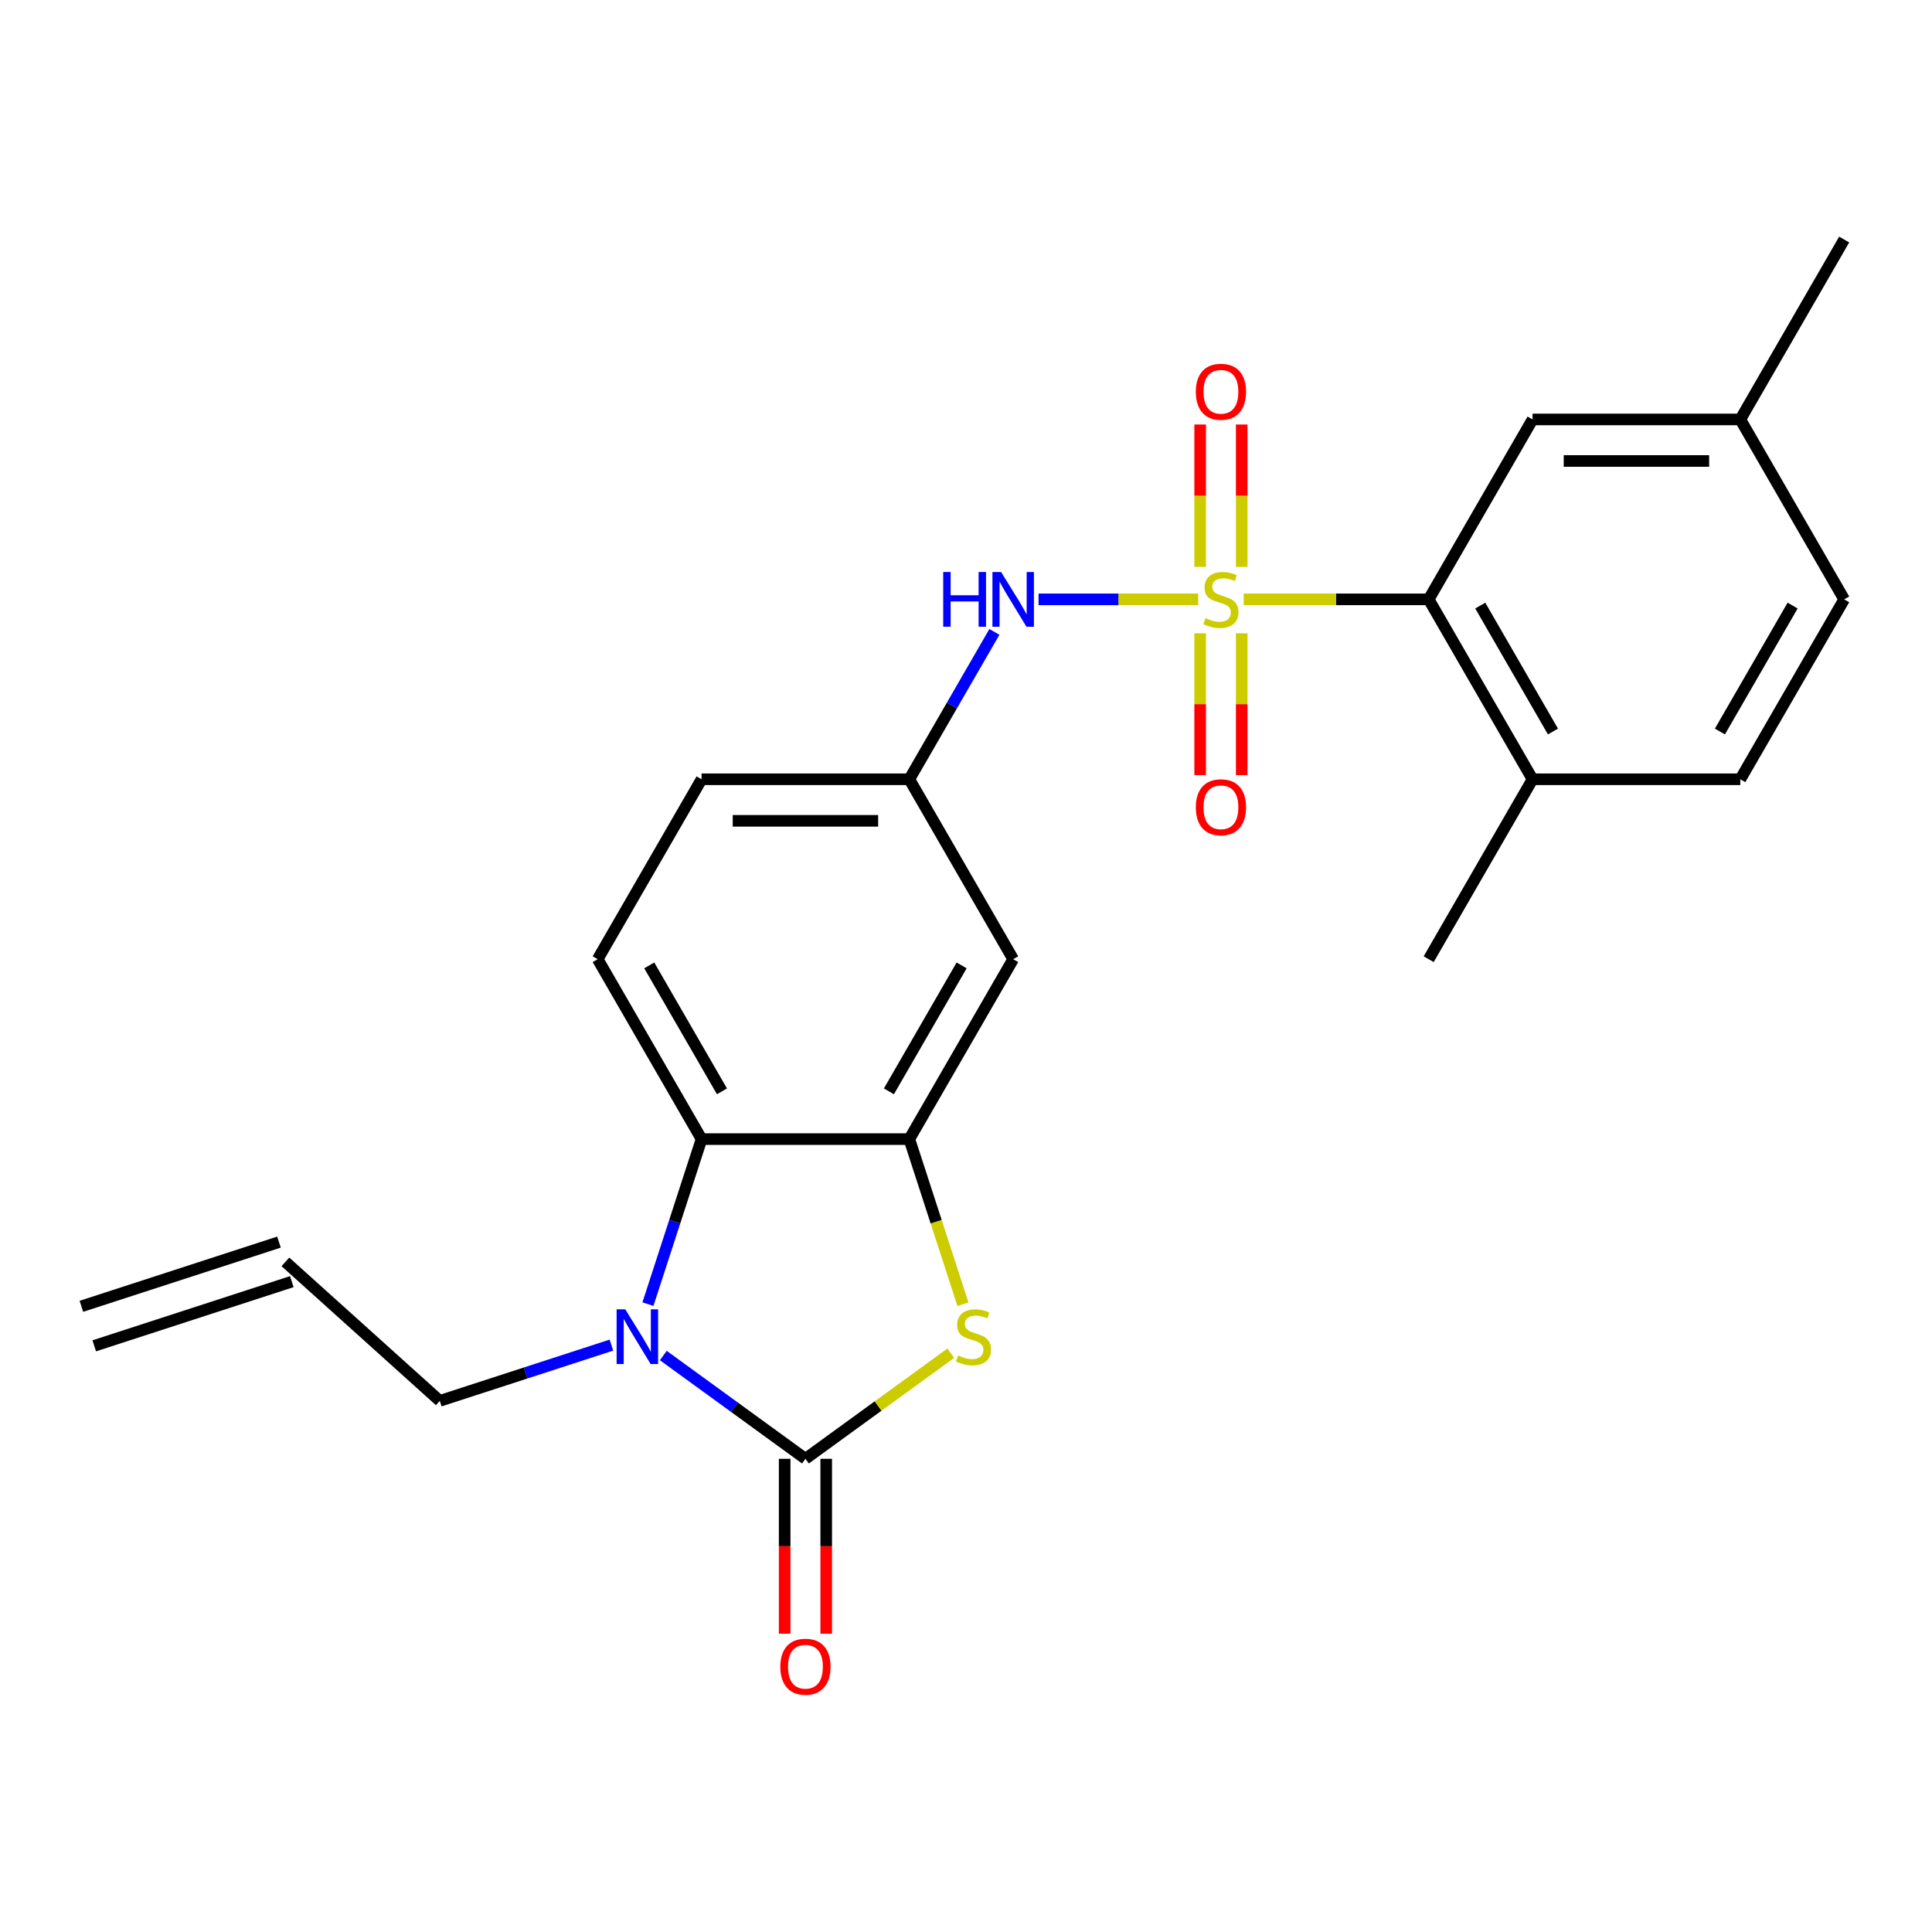 <?xml version='1.0' encoding='iso-8859-1'?>
<svg version='1.1' baseProfile='full'
              xmlns='http://www.w3.org/2000/svg'
                      xmlns:rdkit='http://www.rdkit.org/xml'
                      xmlns:xlink='http://www.w3.org/1999/xlink'
                  xml:space='preserve'
width='1000px' height='1000px' viewBox='0 0 1000 1000'>
<!-- END OF HEADER -->
<rect style='opacity:1.0;fill:#FFFFFF;stroke:none' width='1000' height='1000' x='0' y='0'> </rect>
<path class='bond-5' d='M 643.723,310.228 L 691.604,310.228' style='fill:none;fill-rule:evenodd;stroke:#CCCC00;stroke-width:6px;stroke-linecap:butt;stroke-linejoin:miter;stroke-opacity:1' />
<path class='bond-5' d='M 691.604,310.228 L 739.485,310.228' style='fill:none;fill-rule:evenodd;stroke:#000000;stroke-width:6px;stroke-linecap:butt;stroke-linejoin:miter;stroke-opacity:1' />
<path class='bond-6' d='M 620.186,310.228 L 578.872,310.228' style='fill:none;fill-rule:evenodd;stroke:#CCCC00;stroke-width:6px;stroke-linecap:butt;stroke-linejoin:miter;stroke-opacity:1' />
<path class='bond-6' d='M 578.872,310.228 L 537.558,310.228' style='fill:none;fill-rule:evenodd;stroke:#0000FF;stroke-width:6px;stroke-linecap:butt;stroke-linejoin:miter;stroke-opacity:1' />
<path class='bond-8' d='M 621.201,327.796 L 621.201,364.492' style='fill:none;fill-rule:evenodd;stroke:#CCCC00;stroke-width:6px;stroke-linecap:butt;stroke-linejoin:miter;stroke-opacity:1' />
<path class='bond-8' d='M 621.201,364.492 L 621.201,401.189' style='fill:none;fill-rule:evenodd;stroke:#FF0000;stroke-width:6px;stroke-linecap:butt;stroke-linejoin:miter;stroke-opacity:1' />
<path class='bond-8' d='M 642.708,327.796 L 642.708,364.492' style='fill:none;fill-rule:evenodd;stroke:#CCCC00;stroke-width:6px;stroke-linecap:butt;stroke-linejoin:miter;stroke-opacity:1' />
<path class='bond-8' d='M 642.708,364.492 L 642.708,401.189' style='fill:none;fill-rule:evenodd;stroke:#FF0000;stroke-width:6px;stroke-linecap:butt;stroke-linejoin:miter;stroke-opacity:1' />
<path class='bond-9' d='M 642.708,293.419 L 642.708,256.572' style='fill:none;fill-rule:evenodd;stroke:#CCCC00;stroke-width:6px;stroke-linecap:butt;stroke-linejoin:miter;stroke-opacity:1' />
<path class='bond-9' d='M 642.708,256.572 L 642.708,219.725' style='fill:none;fill-rule:evenodd;stroke:#FF0000;stroke-width:6px;stroke-linecap:butt;stroke-linejoin:miter;stroke-opacity:1' />
<path class='bond-9' d='M 621.201,293.419 L 621.201,256.572' style='fill:none;fill-rule:evenodd;stroke:#CCCC00;stroke-width:6px;stroke-linecap:butt;stroke-linejoin:miter;stroke-opacity:1' />
<path class='bond-9' d='M 621.201,256.572 L 621.201,219.725' style='fill:none;fill-rule:evenodd;stroke:#FF0000;stroke-width:6px;stroke-linecap:butt;stroke-linejoin:miter;stroke-opacity:1' />
<path class='bond-0' d='M 416.894,755.072 L 454.507,727.745' style='fill:none;fill-rule:evenodd;stroke:#000000;stroke-width:6px;stroke-linecap:butt;stroke-linejoin:miter;stroke-opacity:1' />
<path class='bond-0' d='M 454.507,727.745 L 492.119,700.417' style='fill:none;fill-rule:evenodd;stroke:#CCCC00;stroke-width:6px;stroke-linecap:butt;stroke-linejoin:miter;stroke-opacity:1' />
<path class='bond-11' d='M 406.141,755.072 L 406.141,800.333' style='fill:none;fill-rule:evenodd;stroke:#000000;stroke-width:6px;stroke-linecap:butt;stroke-linejoin:miter;stroke-opacity:1' />
<path class='bond-11' d='M 406.141,800.333 L 406.141,845.594' style='fill:none;fill-rule:evenodd;stroke:#FF0000;stroke-width:6px;stroke-linecap:butt;stroke-linejoin:miter;stroke-opacity:1' />
<path class='bond-11' d='M 427.647,755.072 L 427.647,800.333' style='fill:none;fill-rule:evenodd;stroke:#000000;stroke-width:6px;stroke-linecap:butt;stroke-linejoin:miter;stroke-opacity:1' />
<path class='bond-11' d='M 427.647,800.333 L 427.647,845.594' style='fill:none;fill-rule:evenodd;stroke:#FF0000;stroke-width:6px;stroke-linecap:butt;stroke-linejoin:miter;stroke-opacity:1' />
<path class='bond-26' d='M 416.894,755.072 L 380.111,728.348' style='fill:none;fill-rule:evenodd;stroke:#000000;stroke-width:6px;stroke-linecap:butt;stroke-linejoin:miter;stroke-opacity:1' />
<path class='bond-26' d='M 380.111,728.348 L 343.328,701.623' style='fill:none;fill-rule:evenodd;stroke:#0000FF;stroke-width:6px;stroke-linecap:butt;stroke-linejoin:miter;stroke-opacity:1' />
<path class='bond-1' d='M 335.374,675.019 L 349.251,632.309' style='fill:none;fill-rule:evenodd;stroke:#0000FF;stroke-width:6px;stroke-linecap:butt;stroke-linejoin:miter;stroke-opacity:1' />
<path class='bond-1' d='M 349.251,632.309 L 363.129,589.6' style='fill:none;fill-rule:evenodd;stroke:#000000;stroke-width:6px;stroke-linecap:butt;stroke-linejoin:miter;stroke-opacity:1' />
<path class='bond-16' d='M 316.472,696.23 L 272.052,710.663' style='fill:none;fill-rule:evenodd;stroke:#0000FF;stroke-width:6px;stroke-linecap:butt;stroke-linejoin:miter;stroke-opacity:1' />
<path class='bond-16' d='M 272.052,710.663 L 227.633,725.096' style='fill:none;fill-rule:evenodd;stroke:#000000;stroke-width:6px;stroke-linecap:butt;stroke-linejoin:miter;stroke-opacity:1' />
<path class='bond-2' d='M 498.426,675.059 L 484.543,632.329' style='fill:none;fill-rule:evenodd;stroke:#CCCC00;stroke-width:6px;stroke-linecap:butt;stroke-linejoin:miter;stroke-opacity:1' />
<path class='bond-2' d='M 484.543,632.329 L 470.659,589.6' style='fill:none;fill-rule:evenodd;stroke:#000000;stroke-width:6px;stroke-linecap:butt;stroke-linejoin:miter;stroke-opacity:1' />
<path class='bond-3' d='M 470.659,589.6 L 524.424,496.476' style='fill:none;fill-rule:evenodd;stroke:#000000;stroke-width:6px;stroke-linecap:butt;stroke-linejoin:miter;stroke-opacity:1' />
<path class='bond-3' d='M 460.099,564.878 L 497.735,499.691' style='fill:none;fill-rule:evenodd;stroke:#000000;stroke-width:6px;stroke-linecap:butt;stroke-linejoin:miter;stroke-opacity:1' />
<path class='bond-25' d='M 470.659,589.6 L 363.129,589.6' style='fill:none;fill-rule:evenodd;stroke:#000000;stroke-width:6px;stroke-linecap:butt;stroke-linejoin:miter;stroke-opacity:1' />
<path class='bond-4' d='M 363.129,589.6 L 309.364,496.476' style='fill:none;fill-rule:evenodd;stroke:#000000;stroke-width:6px;stroke-linecap:butt;stroke-linejoin:miter;stroke-opacity:1' />
<path class='bond-4' d='M 373.689,564.878 L 336.053,499.691' style='fill:none;fill-rule:evenodd;stroke:#000000;stroke-width:6px;stroke-linecap:butt;stroke-linejoin:miter;stroke-opacity:1' />
<path class='bond-13' d='M 739.485,310.228 L 793.25,403.352' style='fill:none;fill-rule:evenodd;stroke:#000000;stroke-width:6px;stroke-linecap:butt;stroke-linejoin:miter;stroke-opacity:1' />
<path class='bond-13' d='M 766.174,313.443 L 803.81,378.63' style='fill:none;fill-rule:evenodd;stroke:#000000;stroke-width:6px;stroke-linecap:butt;stroke-linejoin:miter;stroke-opacity:1' />
<path class='bond-14' d='M 739.485,310.228 L 793.25,217.104' style='fill:none;fill-rule:evenodd;stroke:#000000;stroke-width:6px;stroke-linecap:butt;stroke-linejoin:miter;stroke-opacity:1' />
<path class='bond-12' d='M 514.697,327.076 L 492.678,365.214' style='fill:none;fill-rule:evenodd;stroke:#0000FF;stroke-width:6px;stroke-linecap:butt;stroke-linejoin:miter;stroke-opacity:1' />
<path class='bond-12' d='M 492.678,365.214 L 470.659,403.352' style='fill:none;fill-rule:evenodd;stroke:#000000;stroke-width:6px;stroke-linecap:butt;stroke-linejoin:miter;stroke-opacity:1' />
<path class='bond-7' d='M 524.424,496.476 L 470.659,403.352' style='fill:none;fill-rule:evenodd;stroke:#000000;stroke-width:6px;stroke-linecap:butt;stroke-linejoin:miter;stroke-opacity:1' />
<path class='bond-10' d='M 309.364,496.476 L 363.129,403.352' style='fill:none;fill-rule:evenodd;stroke:#000000;stroke-width:6px;stroke-linecap:butt;stroke-linejoin:miter;stroke-opacity:1' />
<path class='bond-19' d='M 470.659,403.352 L 363.129,403.352' style='fill:none;fill-rule:evenodd;stroke:#000000;stroke-width:6px;stroke-linecap:butt;stroke-linejoin:miter;stroke-opacity:1' />
<path class='bond-19' d='M 454.529,424.858 L 379.258,424.858' style='fill:none;fill-rule:evenodd;stroke:#000000;stroke-width:6px;stroke-linecap:butt;stroke-linejoin:miter;stroke-opacity:1' />
<path class='bond-17' d='M 793.25,403.352 L 900.78,403.352' style='fill:none;fill-rule:evenodd;stroke:#000000;stroke-width:6px;stroke-linecap:butt;stroke-linejoin:miter;stroke-opacity:1' />
<path class='bond-22' d='M 793.25,403.352 L 739.485,496.476' style='fill:none;fill-rule:evenodd;stroke:#000000;stroke-width:6px;stroke-linecap:butt;stroke-linejoin:miter;stroke-opacity:1' />
<path class='bond-20' d='M 793.25,217.104 L 900.78,217.104' style='fill:none;fill-rule:evenodd;stroke:#000000;stroke-width:6px;stroke-linecap:butt;stroke-linejoin:miter;stroke-opacity:1' />
<path class='bond-20' d='M 809.38,238.61 L 884.651,238.61' style='fill:none;fill-rule:evenodd;stroke:#000000;stroke-width:6px;stroke-linecap:butt;stroke-linejoin:miter;stroke-opacity:1' />
<path class='bond-15' d='M 147.722,653.144 L 227.633,725.096' style='fill:none;fill-rule:evenodd;stroke:#000000;stroke-width:6px;stroke-linecap:butt;stroke-linejoin:miter;stroke-opacity:1' />
<path class='bond-18' d='M 144.399,642.917 L 42.132,676.146' style='fill:none;fill-rule:evenodd;stroke:#000000;stroke-width:6px;stroke-linecap:butt;stroke-linejoin:miter;stroke-opacity:1' />
<path class='bond-18' d='M 151.045,663.371 L 48.777,696.599' style='fill:none;fill-rule:evenodd;stroke:#000000;stroke-width:6px;stroke-linecap:butt;stroke-linejoin:miter;stroke-opacity:1' />
<path class='bond-24' d='M 900.78,403.352 L 954.545,310.228' style='fill:none;fill-rule:evenodd;stroke:#000000;stroke-width:6px;stroke-linecap:butt;stroke-linejoin:miter;stroke-opacity:1' />
<path class='bond-24' d='M 890.22,378.63 L 927.856,313.443' style='fill:none;fill-rule:evenodd;stroke:#000000;stroke-width:6px;stroke-linecap:butt;stroke-linejoin:miter;stroke-opacity:1' />
<path class='bond-21' d='M 900.78,217.104 L 954.545,310.228' style='fill:none;fill-rule:evenodd;stroke:#000000;stroke-width:6px;stroke-linecap:butt;stroke-linejoin:miter;stroke-opacity:1' />
<path class='bond-23' d='M 900.78,217.104 L 954.545,123.98' style='fill:none;fill-rule:evenodd;stroke:#000000;stroke-width:6px;stroke-linecap:butt;stroke-linejoin:miter;stroke-opacity:1' />
<path  class='atom-0' d='M 623.954 319.948
Q 624.274 320.068, 625.594 320.628
Q 626.914 321.188, 628.354 321.548
Q 629.834 321.868, 631.274 321.868
Q 633.954 321.868, 635.514 320.588
Q 637.074 319.268, 637.074 316.988
Q 637.074 315.428, 636.274 314.468
Q 635.514 313.508, 634.314 312.988
Q 633.114 312.468, 631.114 311.868
Q 628.594 311.108, 627.074 310.388
Q 625.594 309.668, 624.514 308.148
Q 623.474 306.628, 623.474 304.068
Q 623.474 300.508, 625.874 298.308
Q 628.314 296.108, 633.114 296.108
Q 636.394 296.108, 640.114 297.668
L 639.194 300.748
Q 635.794 299.348, 633.234 299.348
Q 630.474 299.348, 628.954 300.508
Q 627.434 301.628, 627.474 303.588
Q 627.474 305.108, 628.234 306.028
Q 629.034 306.948, 630.154 307.468
Q 631.314 307.988, 633.234 308.588
Q 635.794 309.388, 637.314 310.188
Q 638.834 310.988, 639.914 312.628
Q 641.034 314.228, 641.034 316.988
Q 641.034 320.908, 638.394 323.028
Q 635.794 325.108, 631.434 325.108
Q 628.914 325.108, 626.994 324.548
Q 625.114 324.028, 622.874 323.108
L 623.954 319.948
' fill='#CCCC00'/>
<path  class='atom-2' d='M 323.64 677.707
L 332.92 692.707
Q 333.84 694.187, 335.32 696.867
Q 336.8 699.547, 336.88 699.707
L 336.88 677.707
L 340.64 677.707
L 340.64 706.027
L 336.76 706.027
L 326.8 689.627
Q 325.64 687.707, 324.4 685.507
Q 323.2 683.307, 322.84 682.627
L 322.84 706.027
L 319.16 706.027
L 319.16 677.707
L 323.64 677.707
' fill='#0000FF'/>
<path  class='atom-3' d='M 495.888 701.587
Q 496.208 701.707, 497.528 702.267
Q 498.848 702.827, 500.288 703.187
Q 501.768 703.507, 503.208 703.507
Q 505.888 703.507, 507.448 702.227
Q 509.008 700.907, 509.008 698.627
Q 509.008 697.067, 508.208 696.107
Q 507.448 695.147, 506.248 694.627
Q 505.048 694.107, 503.048 693.507
Q 500.528 692.747, 499.008 692.027
Q 497.528 691.307, 496.448 689.787
Q 495.408 688.267, 495.408 685.707
Q 495.408 682.147, 497.808 679.947
Q 500.248 677.747, 505.048 677.747
Q 508.328 677.747, 512.048 679.307
L 511.128 682.387
Q 507.728 680.987, 505.168 680.987
Q 502.408 680.987, 500.888 682.147
Q 499.368 683.267, 499.408 685.227
Q 499.408 686.747, 500.168 687.667
Q 500.968 688.587, 502.088 689.107
Q 503.248 689.627, 505.168 690.227
Q 507.728 691.027, 509.248 691.827
Q 510.768 692.627, 511.848 694.267
Q 512.968 695.867, 512.968 698.627
Q 512.968 702.547, 510.328 704.667
Q 507.728 706.747, 503.368 706.747
Q 500.848 706.747, 498.928 706.187
Q 497.048 705.667, 494.808 704.747
L 495.888 701.587
' fill='#CCCC00'/>
<path  class='atom-7' d='M 488.204 296.068
L 492.044 296.068
L 492.044 308.108
L 506.524 308.108
L 506.524 296.068
L 510.364 296.068
L 510.364 324.388
L 506.524 324.388
L 506.524 311.308
L 492.044 311.308
L 492.044 324.388
L 488.204 324.388
L 488.204 296.068
' fill='#0000FF'/>
<path  class='atom-7' d='M 518.164 296.068
L 527.444 311.068
Q 528.364 312.548, 529.844 315.228
Q 531.324 317.908, 531.404 318.068
L 531.404 296.068
L 535.164 296.068
L 535.164 324.388
L 531.284 324.388
L 521.324 307.988
Q 520.164 306.068, 518.924 303.868
Q 517.724 301.668, 517.364 300.988
L 517.364 324.388
L 513.684 324.388
L 513.684 296.068
L 518.164 296.068
' fill='#0000FF'/>
<path  class='atom-9' d='M 618.954 417.838
Q 618.954 411.038, 622.314 407.238
Q 625.674 403.438, 631.954 403.438
Q 638.234 403.438, 641.594 407.238
Q 644.954 411.038, 644.954 417.838
Q 644.954 424.718, 641.554 428.638
Q 638.154 432.518, 631.954 432.518
Q 625.714 432.518, 622.314 428.638
Q 618.954 424.758, 618.954 417.838
M 631.954 429.318
Q 636.274 429.318, 638.594 426.438
Q 640.954 423.518, 640.954 417.838
Q 640.954 412.278, 638.594 409.478
Q 636.274 406.638, 631.954 406.638
Q 627.634 406.638, 625.274 409.438
Q 622.954 412.238, 622.954 417.838
Q 622.954 423.558, 625.274 426.438
Q 627.634 429.318, 631.954 429.318
' fill='#FF0000'/>
<path  class='atom-10' d='M 618.954 202.777
Q 618.954 195.977, 622.314 192.177
Q 625.674 188.377, 631.954 188.377
Q 638.234 188.377, 641.594 192.177
Q 644.954 195.977, 644.954 202.777
Q 644.954 209.657, 641.554 213.577
Q 638.154 217.457, 631.954 217.457
Q 625.714 217.457, 622.314 213.577
Q 618.954 209.697, 618.954 202.777
M 631.954 214.257
Q 636.274 214.257, 638.594 211.377
Q 640.954 208.457, 640.954 202.777
Q 640.954 197.217, 638.594 194.417
Q 636.274 191.577, 631.954 191.577
Q 627.634 191.577, 625.274 194.377
Q 622.954 197.177, 622.954 202.777
Q 622.954 208.497, 625.274 211.377
Q 627.634 214.257, 631.954 214.257
' fill='#FF0000'/>
<path  class='atom-12' d='M 403.894 862.682
Q 403.894 855.882, 407.254 852.082
Q 410.614 848.282, 416.894 848.282
Q 423.174 848.282, 426.534 852.082
Q 429.894 855.882, 429.894 862.682
Q 429.894 869.562, 426.494 873.482
Q 423.094 877.362, 416.894 877.362
Q 410.654 877.362, 407.254 873.482
Q 403.894 869.602, 403.894 862.682
M 416.894 874.162
Q 421.214 874.162, 423.534 871.282
Q 425.894 868.362, 425.894 862.682
Q 425.894 857.122, 423.534 854.322
Q 421.214 851.482, 416.894 851.482
Q 412.574 851.482, 410.214 854.282
Q 407.894 857.082, 407.894 862.682
Q 407.894 868.402, 410.214 871.282
Q 412.574 874.162, 416.894 874.162
' fill='#FF0000'/>
</svg>

